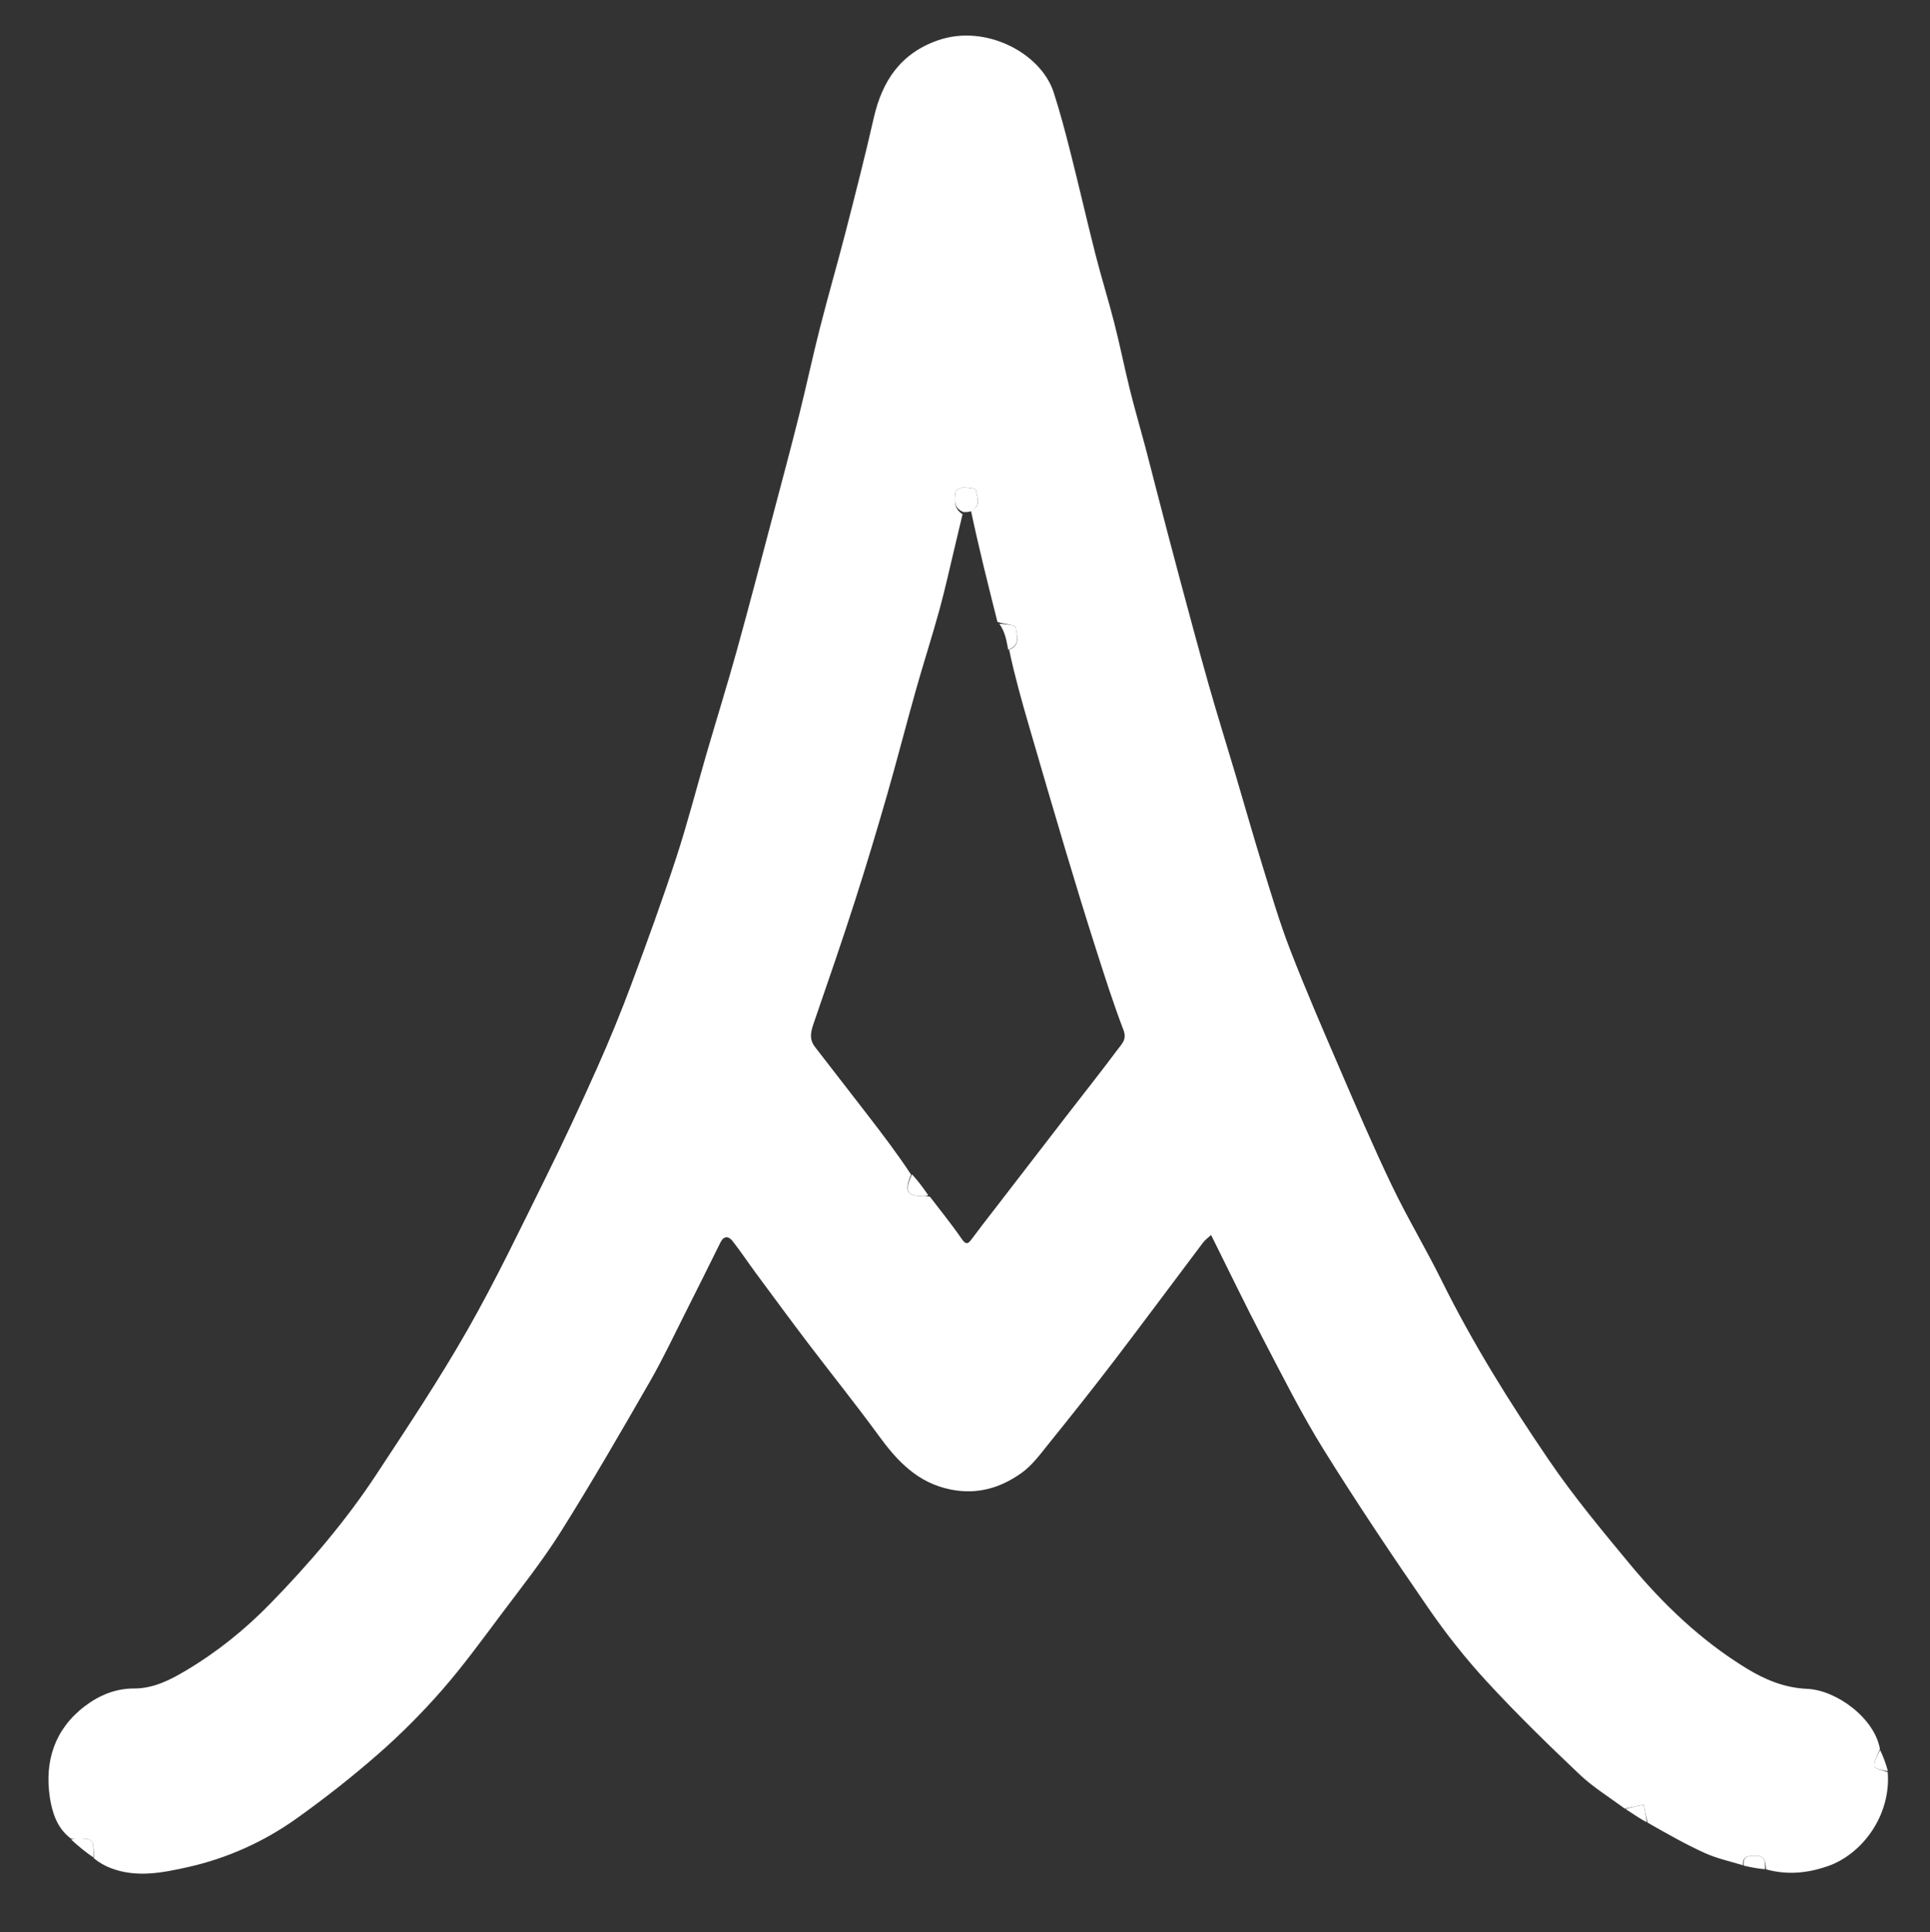 <svg version="1.1" id="Layer_1" xmlns="http://www.w3.org/2000/svg" xmlns:xlink="http://www.w3.org/1999/xlink" x="0px" y="0px"
	 width="100%" viewBox="0 0 784 785" enable-background="new 0 0 784 785" xml:space="preserve">
<rect x="0" y="0" width="784" height="785" fill="#333333" stroke="none"/>
<path fill="#000000" opacity="0" stroke="none" 
	d="
M490,786 
	C326.667,786 163.833,786 1,786 
	C1,524.333 1,262.667 1,1 
	C262.333,1 523.667,1 785,1 
	C785,262.667 785,524.333 785,786 
	C686.833,786 588.667,786 490,786 
M660.66,735.127 
	C663.44,737.029 666.22,738.931 669.657,741.125 
	C677.289,745.084 684.782,749.347 692.602,752.89 
	C697.48,755.1 702.851,756.223 708.669,758.133 
	C711.446,758.7 714.223,759.266 717.867,759.988 
	C726.172,761.887 734.274,760.998 742.262,758.275 
	C756.569,753.398 768.215,737.461 766.979,719.2 
	C766.025,716.453 765.071,713.707 764.008,710.185 
	C761.503,698.076 746.036,686.674 734.139,686.157 
	C724.871,685.753 716.912,682.4 709.346,677.762 
	C690.965,666.496 675.561,651.751 661.899,635.259 
	C650.602,621.623 639.228,607.939 629.273,593.332 
	C613.279,569.862 598.23,545.745 585.59,520.207 
	C579.144,507.185 571.629,494.684 565.356,481.585 
	C557.782,465.767 550.88,449.62 543.93,433.511 
	C537.136,417.762 530.326,402.004 524.136,386.013 
	C519.88,375.017 516.526,363.662 513.035,352.385 
	C509.155,339.845 505.599,327.205 501.862,314.621 
	C498.264,302.505 494.473,290.445 491.023,278.288 
	C486.87,263.65 482.947,248.946 479.001,234.25 
	C475.929,222.812 472.966,211.344 469.973,199.885 
	C468.393,193.835 466.889,187.765 465.282,181.722 
	C463.224,173.982 460.965,166.293 459.035,158.522 
	C456.791,149.486 454.969,140.343 452.67,131.321 
	C450.301,122.021 447.417,112.851 445.048,103.551 
	C441.562,89.862 438.429,76.083 434.959,62.389 
	C432.839,54.025 430.664,45.654 427.995,37.454 
	C422.813,21.529 400.317,9.63 381.006,16.382 
	C365.795,21.7 358.356,32.903 354.937,47.92 
	C351.442,63.268 347.542,78.527 343.623,93.775 
	C340.23,106.977 336.42,120.072 333.058,133.281 
	C330.046,145.109 327.518,157.06 324.551,168.901 
	C321.163,182.42 317.558,195.884 313.99,209.357 
	C309.149,227.642 304.393,245.95 299.336,264.175 
	C295.441,278.216 291.108,292.134 287.029,306.124 
	C282.908,320.26 279.26,334.549 274.678,348.532 
	C269.019,365.804 262.805,382.902 256.457,399.936 
	C252.216,411.314 247.6,422.572 242.654,433.661 
	C236.03,448.511 229.184,463.274 221.965,477.842 
	C211.591,498.774 201.525,519.913 189.975,540.194 
	C178.521,560.305 165.651,579.633 152.924,598.99 
	C140.407,618.026 125.59,635.313 109.717,651.597 
	C99.54,662.038 88.13,671.232 75.546,678.707 
	C69.11,682.531 62.35,686.027 54.475,686.004 
	C46.917,685.983 40.212,688.804 34.405,693.234 
	C22.135,702.597 18.019,715.677 20.267,730.372 
	C21.19,736.405 23.238,742.934 28.996,747.778 
	C31.983,750.223 34.97,752.669 38.263,755.78 
	C40.406,756.817 42.494,757.994 44.702,758.868 
	C55.31,763.072 66.159,760.862 76.483,758.542 
	C92.328,754.981 107.213,748.267 120.476,738.815 
	C131.99,730.61 143.151,721.816 153.784,712.502 
	C162.916,704.502 171.548,695.807 179.544,686.669 
	C188.023,676.979 195.632,666.509 203.365,656.189 
	C211.721,645.039 220.431,634.075 227.825,622.301 
	C240.359,602.341 252.158,581.911 263.907,561.472 
	C269.376,551.958 274.044,541.981 279.002,532.177 
	C283.607,523.072 288.129,513.926 292.657,504.782 
	C294.031,502.009 295.981,502.188 297.561,504.196 
	C300.877,508.41 303.838,512.901 307.027,517.217 
	C314.054,526.726 321.061,536.253 328.209,545.672 
	C337.746,558.237 347.653,570.528 356.943,583.271 
	C364.522,593.668 372.755,602.476 386.214,605.173 
	C397.092,607.354 406.535,604.465 415.015,598.399 
	C419.363,595.289 422.707,590.649 426.133,586.4 
	C435.063,575.321 443.927,564.182 452.562,552.872 
	C464.704,536.97 476.602,520.881 488.656,504.91 
	C489.597,503.663 490.937,502.717 491.964,501.751 
	C499.162,516.187 505.87,530.167 513.051,543.899 
	C520.978,559.059 528.653,574.418 537.671,588.924 
	C551.296,610.839 565.696,632.291 580.351,653.538 
	C587.562,663.992 595.534,674.047 604.142,683.379 
	C616.135,696.381 628.825,708.768 641.667,720.943 
	C647.197,726.186 653.855,730.239 660.66,735.127 
z"/>
<path fill="#FFFFFF" opacity="1" stroke="none" 
	d="
M28.885,747.042 
	C23.238,742.934 21.19,736.405 20.267,730.372 
	C18.019,715.677 22.135,702.597 34.405,693.234 
	C40.212,688.804 46.917,685.983 54.475,686.004 
	C62.35,686.027 69.11,682.531 75.546,678.707 
	C88.13,671.232 99.54,662.038 109.717,651.597 
	C125.59,635.313 140.407,618.026 152.924,598.99 
	C165.651,579.633 178.521,560.305 189.975,540.194 
	C201.525,519.913 211.591,498.774 221.965,477.842 
	C229.184,463.274 236.03,448.511 242.654,433.661 
	C247.6,422.572 252.216,411.314 256.457,399.936 
	C262.805,382.902 269.019,365.804 274.678,348.532 
	C279.26,334.549 282.908,320.26 287.029,306.124 
	C291.108,292.134 295.441,278.216 299.336,264.175 
	C304.393,245.95 309.149,227.642 313.99,209.357 
	C317.558,195.884 321.163,182.42 324.551,168.901 
	C327.518,157.06 330.046,145.109 333.058,133.281 
	C336.42,120.072 340.23,106.977 343.623,93.775 
	C347.542,78.527 351.442,63.268 354.937,47.92 
	C358.356,32.903 365.795,21.7 381.006,16.382 
	C400.317,9.63 422.813,21.529 427.995,37.454 
	C430.664,45.654 432.839,54.025 434.959,62.389 
	C438.429,76.083 441.562,89.862 445.048,103.551 
	C447.417,112.851 450.301,122.021 452.67,131.321 
	C454.969,140.343 456.791,149.486 459.035,158.522 
	C460.965,166.293 463.224,173.982 465.282,181.722 
	C466.889,187.765 468.393,193.835 469.973,199.885 
	C472.966,211.344 475.929,222.812 479.001,234.25 
	C482.947,248.946 486.87,263.65 491.023,278.288 
	C494.473,290.445 498.264,302.505 501.862,314.621 
	C505.599,327.205 509.155,339.845 513.035,352.385 
	C516.526,363.662 519.88,375.017 524.136,386.013 
	C530.326,402.004 537.136,417.762 543.93,433.511 
	C550.88,449.62 557.782,465.767 565.356,481.585 
	C571.629,494.684 579.144,507.185 585.59,520.207 
	C598.23,545.745 613.279,569.862 629.273,593.332 
	C639.228,607.939 650.602,621.623 661.899,635.259 
	C675.561,651.751 690.965,666.496 709.346,677.762 
	C716.912,682.4 724.871,685.753 734.139,686.157 
	C746.036,686.674 761.503,698.076 763.672,710.628 
	C762.599,713.287 761.169,715.589 761.431,717.68 
	C761.554,718.664 764.931,719.24 766.833,720 
	C768.215,737.461 756.569,753.398 742.262,758.275 
	C734.274,760.998 726.172,761.887 717.433,759.501 
	C717.103,756.371 716.978,753.96 713.325,753.985 
	C710.569,754.004 707.797,753.805 708,757.833 
	C702.851,756.223 697.48,755.1 692.602,752.89 
	C684.782,749.347 677.289,745.084 669.329,740.541 
	C668.572,737.713 668.145,735.469 667.717,733.225 
	C665.145,733.761 662.573,734.297 660.001,734.833 
	C653.855,730.239 647.197,726.186 641.667,720.943 
	C628.825,708.768 616.135,696.381 604.142,683.379 
	C595.534,674.047 587.562,663.992 580.351,653.538 
	C565.696,632.291 551.296,610.839 537.671,588.924 
	C528.653,574.418 520.978,559.059 513.051,543.899 
	C505.87,530.167 499.162,516.187 491.964,501.751 
	C490.937,502.717 489.597,503.663 488.656,504.91 
	C476.602,520.881 464.704,536.97 452.562,552.872 
	C443.927,564.182 435.063,575.321 426.133,586.4 
	C422.707,590.649 419.363,595.289 415.015,598.399 
	C406.535,604.465 397.092,607.354 386.214,605.173 
	C372.755,602.476 364.522,593.668 356.943,583.271 
	C347.653,570.528 337.746,558.237 328.209,545.672 
	C321.061,536.253 314.054,526.726 307.027,517.217 
	C303.838,512.901 300.877,508.41 297.561,504.196 
	C295.981,502.188 294.031,502.009 292.657,504.782 
	C288.129,513.926 283.607,523.072 279.002,532.177 
	C274.044,541.981 269.376,551.958 263.907,561.472 
	C252.158,581.911 240.359,602.341 227.825,622.301 
	C220.431,634.075 211.721,645.039 203.365,656.189 
	C195.632,666.509 188.023,676.979 179.544,686.669 
	C171.548,695.807 162.916,704.502 153.784,712.502 
	C143.151,721.816 131.99,730.61 120.476,738.815 
	C107.213,748.267 92.328,754.981 76.483,758.542 
	C66.159,760.862 55.31,763.072 44.702,758.868 
	C42.494,757.994 40.406,756.817 38.123,754.991 
	C38.017,746.965 38.017,746.964 30.868,747.005 
	C30.207,747.009 29.546,747.029 28.885,747.042 
M391.003,208.95 
	C390.004,213.153 389.016,217.359 388.004,221.559 
	C385.898,230.302 383.992,239.101 381.614,247.769 
	C378.617,258.697 375.115,269.485 372.041,280.392 
	C368.015,294.673 364.35,309.057 360.242,323.314 
	C356.086,337.738 351.772,352.122 347.173,366.409 
	C341.988,382.522 336.475,398.531 330.949,414.532 
	C329.665,418.25 328.272,421.753 331.042,425.333 
	C338.15,434.521 345.279,443.692 352.368,452.894 
	C358.546,460.912 364.68,468.964 370.078,477.207 
	C367.273,484.09 368.382,486.02 375.13,485.995 
	C375.791,485.992 376.453,485.97 377.754,486.209 
	C382.064,491.873 386.584,497.394 390.599,503.261 
	C392.686,506.309 393.559,505.006 395.022,503.019 
	C397.714,499.362 400.525,495.792 403.297,492.194 
	C413.372,479.116 423.444,466.036 433.532,452.968 
	C440.399,444.074 447.393,435.274 454.101,426.261 
	C455.666,424.158 457.842,422.327 456.39,418.523 
	C452.182,407.502 448.602,396.234 445.01,384.988 
	C440.825,371.886 436.804,358.728 432.862,345.55 
	C427.82,328.69 422.899,311.794 417.982,294.898 
	C414.989,284.614 412.101,274.301 409.933,263.975 
	C414.81,262.131 412.91,257.909 412.559,254.748 
	C412.469,253.943 408.222,253.598 405.191,252.699 
	C401.446,237.837 397.701,222.974 394.429,207.507 
	C398.826,205.654 396.896,201.978 396.43,199.076 
	C396.331,198.453 392.979,198.09 391.131,198.112 
	C390.11,198.124 388.322,199.072 388.221,199.788 
	C387.777,202.921 387.131,206.369 391.003,208.95 
z"/>
<path fill="#FFFFFF" opacity="1" stroke="none" 
	d="
M28.94,747.41 
	C29.546,747.029 30.207,747.009 30.868,747.005 
	C38.017,746.964 38.017,746.965 37.97,754.659 
	C34.97,752.669 31.983,750.223 28.94,747.41 
z"/>
<path fill="#FFFFFF" opacity="1" stroke="none" 
	d="
M660.33,734.98 
	C662.573,734.297 665.145,733.761 667.717,733.225 
	C668.145,735.469 668.572,737.713 669,740.395 
	C666.22,738.931 663.44,737.029 660.33,734.98 
z"/>
<path fill="#FFFFFF" opacity="1" stroke="none" 
	d="
M708.334,757.983 
	C707.797,753.805 710.569,754.004 713.325,753.985 
	C716.978,753.96 717.103,756.371 717,759.424 
	C714.223,759.266 711.446,758.7 708.334,757.983 
z"/>
<path fill="#FFFFFF" opacity="1" stroke="none" 
	d="
M766.906,719.6 
	C764.931,719.24 761.554,718.664 761.431,717.68 
	C761.169,715.589 762.599,713.287 763.726,711.015 
	C765.071,713.707 766.025,716.453 766.906,719.6 
z"/>
<path fill="#000000" opacity="0" stroke="none" 
	d="
M409.167,264 
	C412.101,274.301 414.989,284.614 417.982,294.898 
	C422.899,311.794 427.82,328.69 432.862,345.55 
	C436.804,358.728 440.825,371.886 445.01,384.988 
	C448.602,396.234 452.182,407.502 456.39,418.523 
	C457.842,422.327 455.666,424.158 454.101,426.261 
	C447.393,435.274 440.399,444.074 433.532,452.968 
	C423.444,466.036 413.372,479.116 403.297,492.194 
	C400.525,495.792 397.714,499.362 395.022,503.019 
	C393.559,505.006 392.686,506.309 390.599,503.261 
	C386.584,497.394 382.064,491.873 377.38,485.72 
	C374.948,482.487 372.891,479.744 370.833,477.001 
	C364.68,468.964 358.546,460.912 352.368,452.894 
	C345.279,443.692 338.15,434.521 331.042,425.333 
	C328.272,421.753 329.665,418.25 330.949,414.532 
	C336.475,398.531 341.988,382.522 347.173,366.409 
	C351.772,352.122 356.086,337.738 360.242,323.314 
	C364.35,309.057 368.015,294.673 372.041,280.392 
	C375.115,269.485 378.617,258.697 381.614,247.769 
	C383.992,239.101 385.898,230.302 388.004,221.559 
	C389.016,217.359 390.004,213.153 391.386,208.479 
	C392.498,208.043 393.226,208.077 393.955,208.112 
	C397.701,222.974 401.446,237.837 405.594,253.25 
	C408.338,256.801 408.881,260.361 409.167,264 
z"/>
<path fill="#FFFFFF" opacity="1" stroke="none" 
	d="
M394.192,207.81 
	C393.226,208.077 392.498,208.043 391.407,208.06 
	C387.131,206.369 387.777,202.921 388.221,199.788 
	C388.322,199.072 390.11,198.124 391.131,198.112 
	C392.979,198.09 396.331,198.453 396.43,199.076 
	C396.896,201.978 398.826,205.654 394.192,207.81 
z"/>
<path fill="#FFFFFF" opacity="1" stroke="none" 
	d="
M409.55,263.988 
	C408.881,260.361 408.338,256.801 405.941,253.421 
	C408.222,253.598 412.469,253.943 412.559,254.748 
	C412.91,257.909 414.81,262.131 409.55,263.988 
z"/>
<path fill="#FFFFFF" opacity="1" stroke="none" 
	d="
M370.456,477.104 
	C372.891,479.744 374.948,482.487 377.06,485.594 
	C376.453,485.97 375.791,485.992 375.13,485.995 
	C368.382,486.02 367.273,484.09 370.456,477.104 
z"/>
</svg>